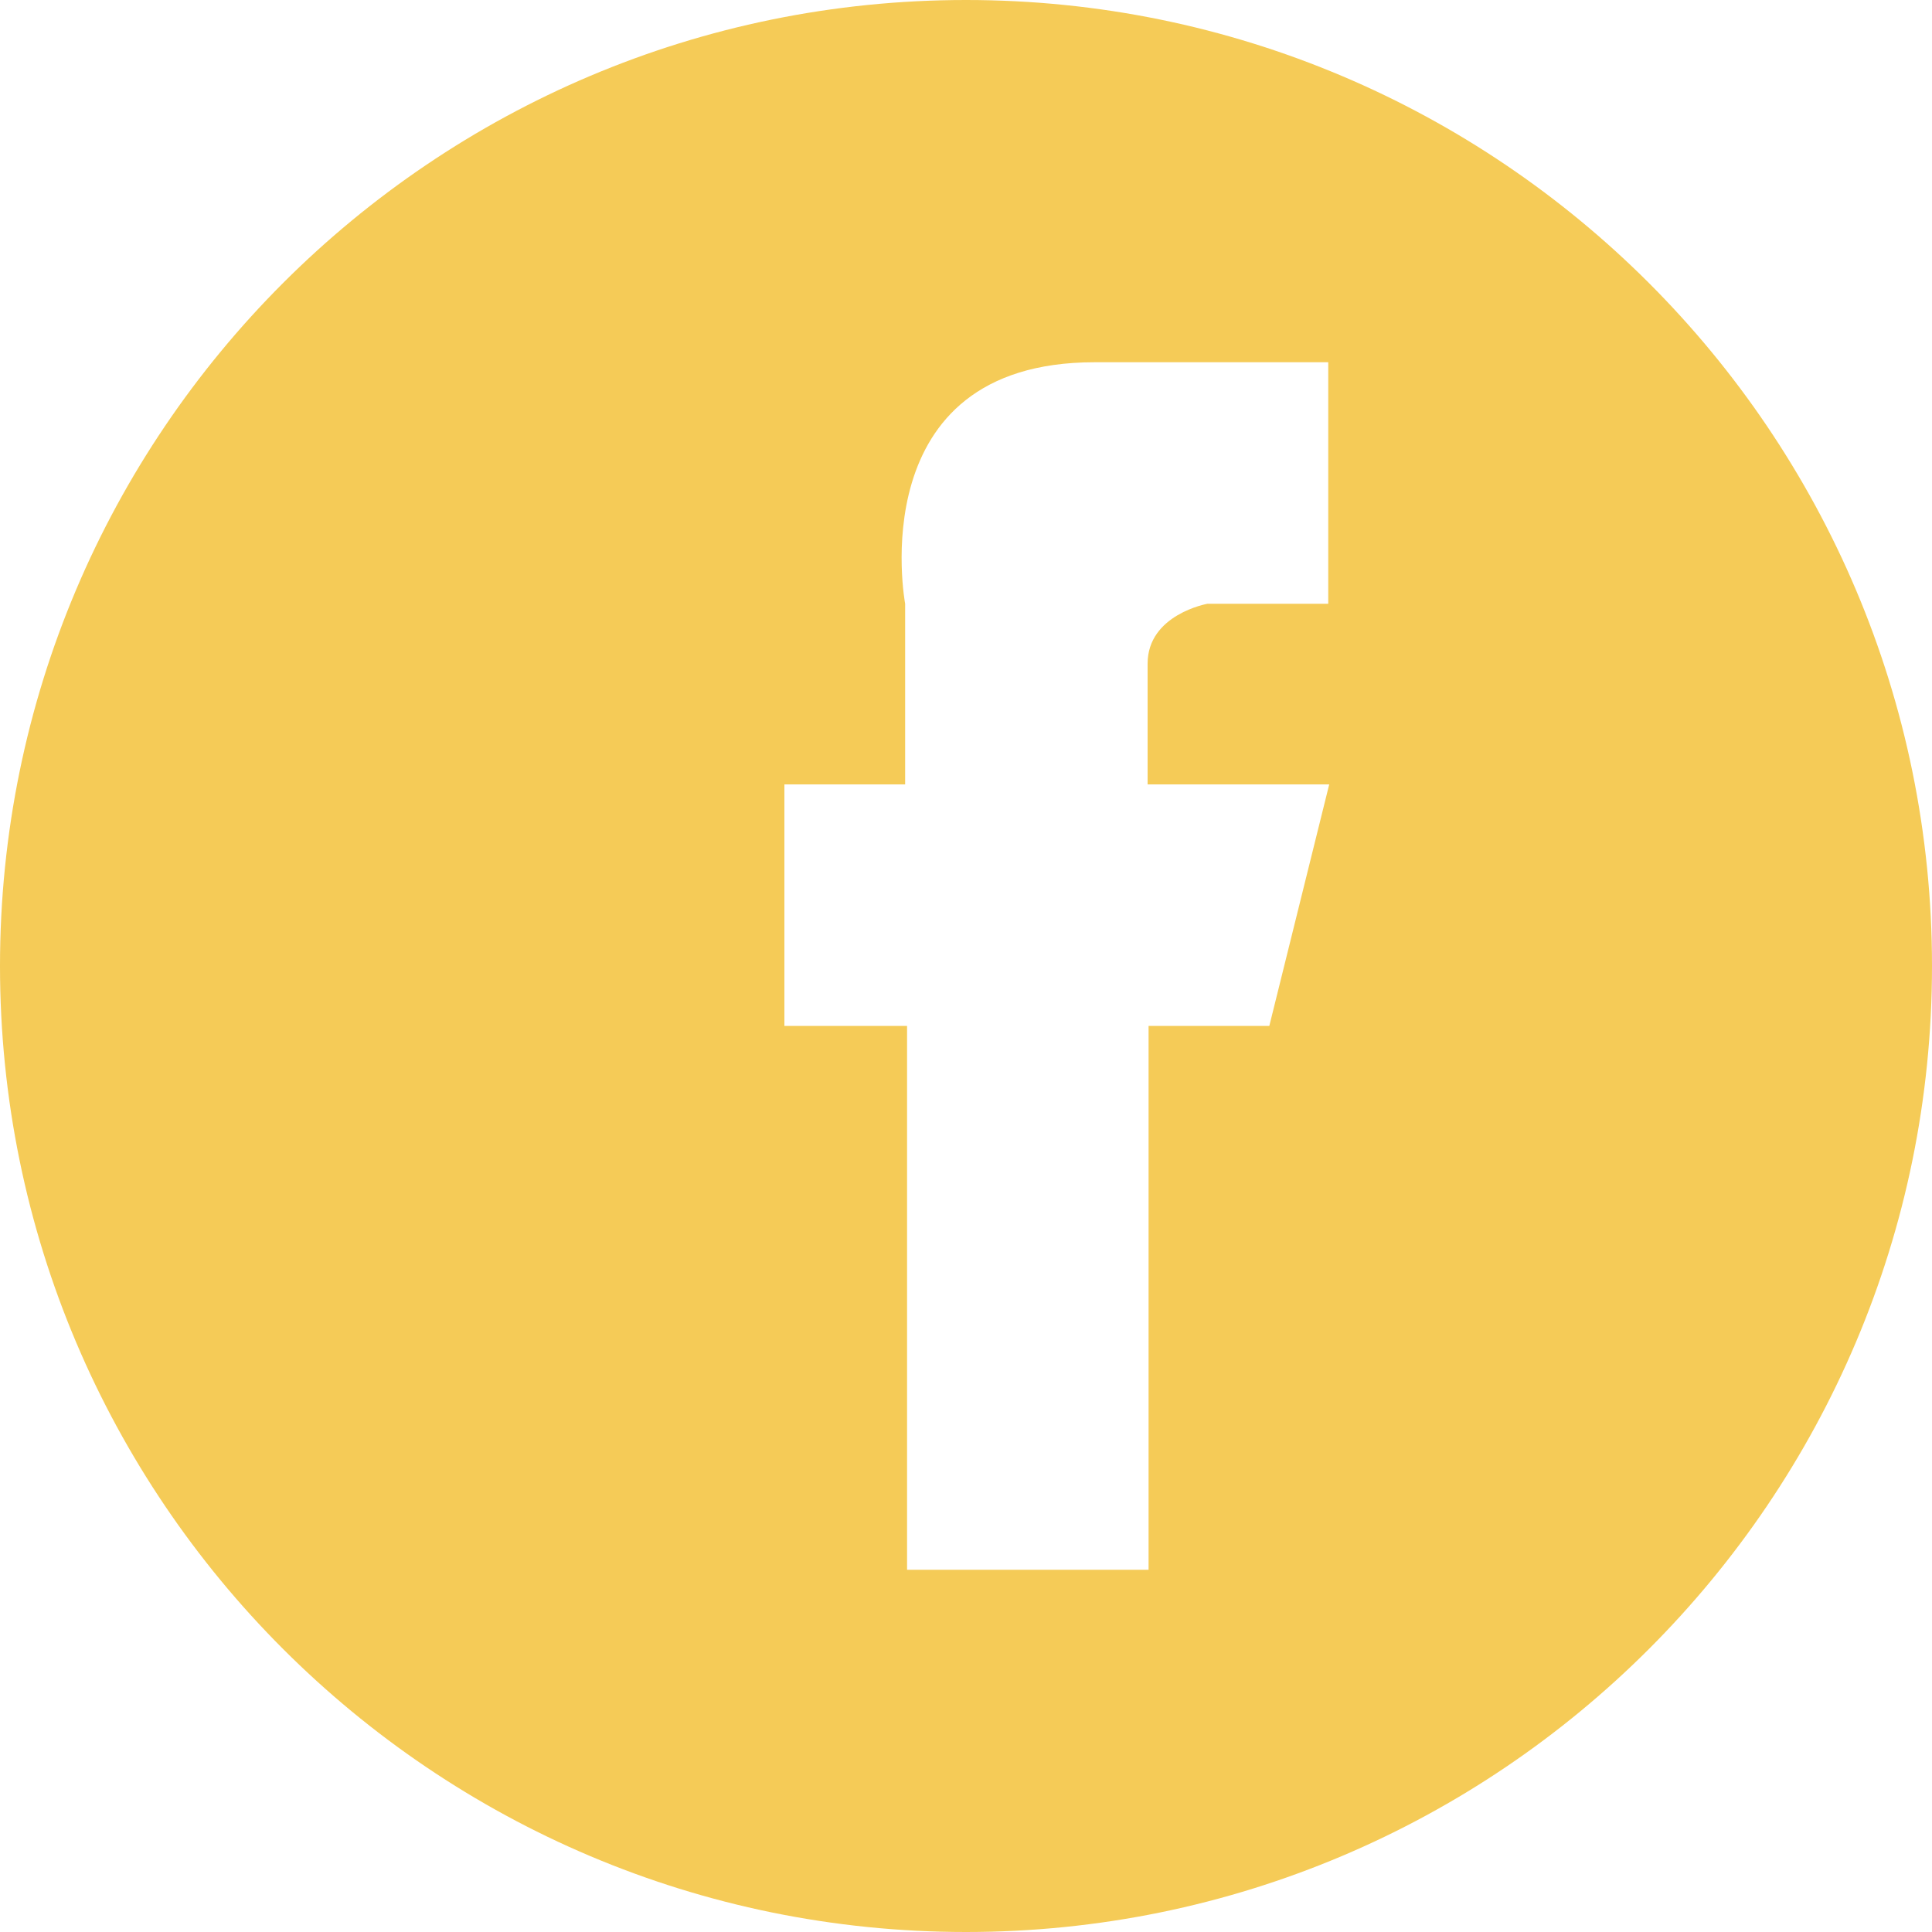 <?xml version="1.0" encoding="utf-8"?>
<!-- Generator: Adobe Illustrator 25.4.1, SVG Export Plug-In . SVG Version: 6.00 Build 0)  -->
<svg version="1.1" id="Layer_1" xmlns="http://www.w3.org/2000/svg" xmlns:xlink="http://www.w3.org/1999/xlink" x="0px" y="0px"
	 viewBox="0 0 200 200" style="enable-background:new 0 0 200 200;" xml:space="preserve">
<style type="text/css">
	.st0{fill-rule:evenodd;clip-rule:evenodd;fill:#F5CB57;}
</style>
<path class="st0" d="M100,0C44.8,0,0,44.8,0,100s44.8,100,100,100s100-44.8,100-100S155.2,0,100,0z M137.5,62.5H125
	c0,0-6.2,1.1-6.2,6.2v12.5h18.8l-6.2,25h-12.5v56.3h-25v-56.3H81.2v-25h12.5V62.5c0,0-4.7-25,19.6-25h24.2V62.5z"/>
</svg>
